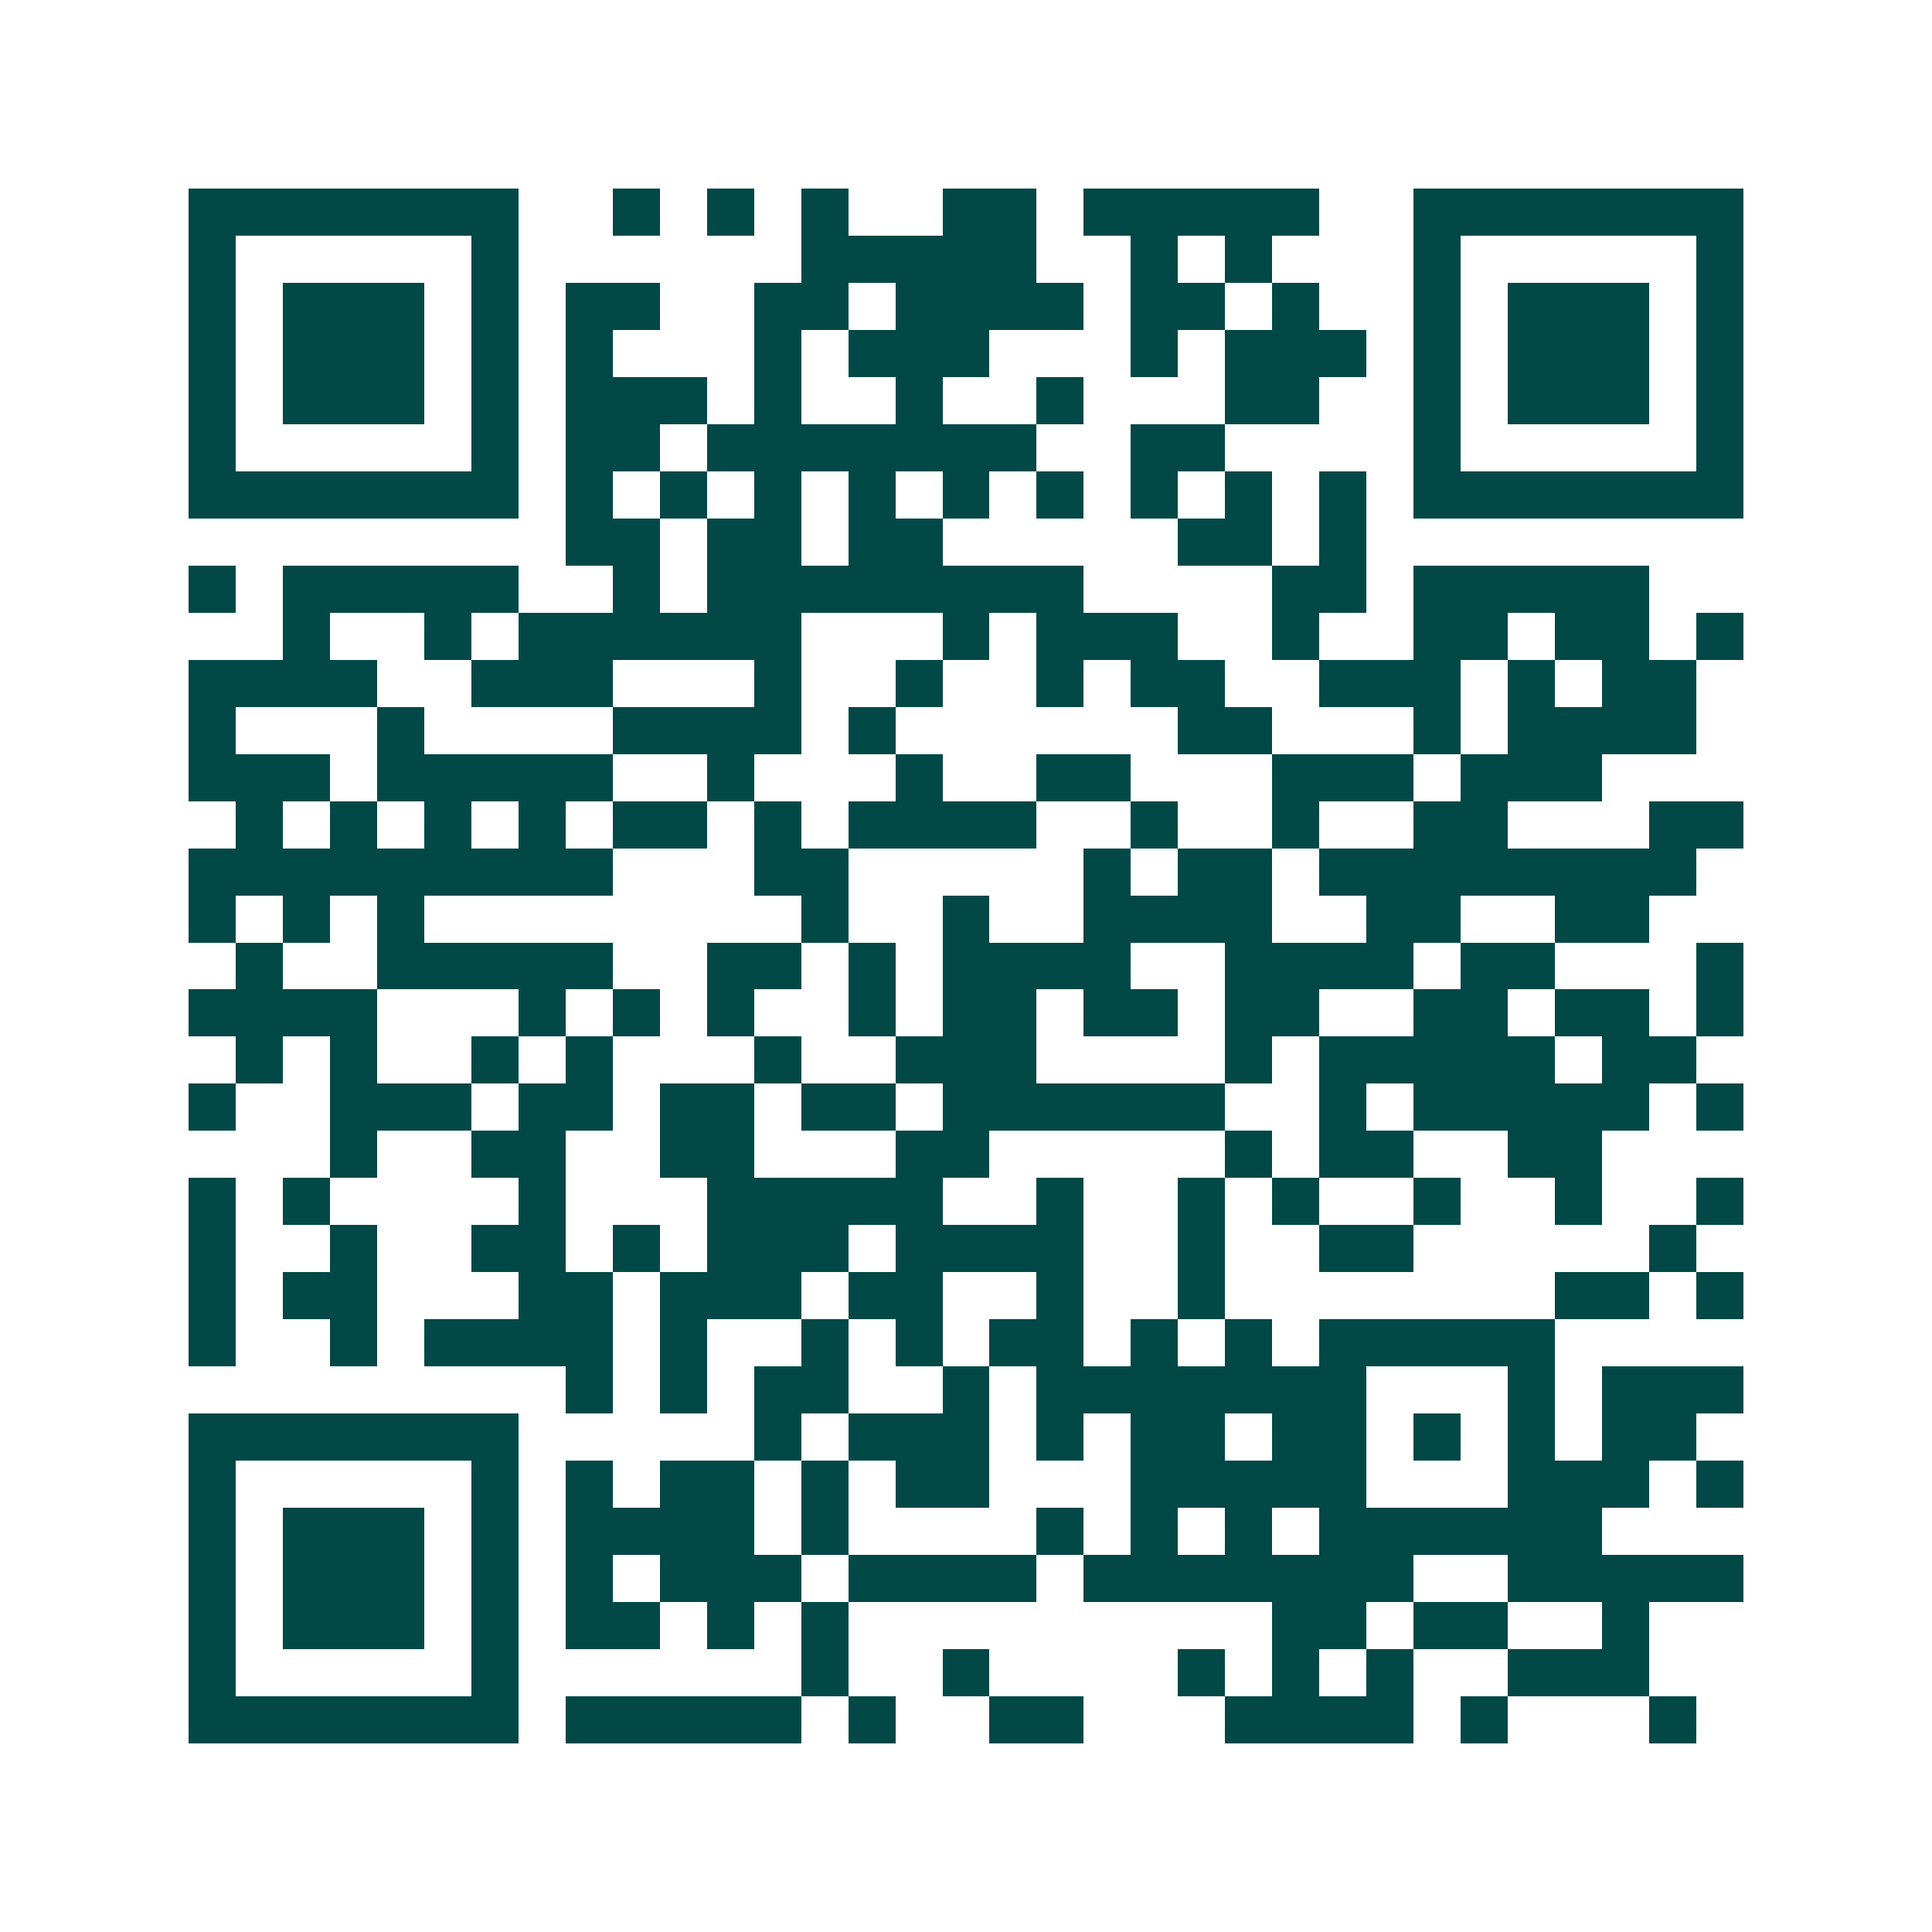 <svg xmlns="http://www.w3.org/2000/svg" width="200" height="200" viewBox="0 0 41 41" shape-rendering="crispEdges"><path fill="#ffffff" d="M0 0h41v41H0z"/><path stroke="#014847" d="M4 4.5h7m2 0h1m1 0h1m1 0h1m2 0h2m1 0h5m2 0h7M4 5.5h1m5 0h1m6 0h5m2 0h1m1 0h1m3 0h1m5 0h1M4 6.5h1m1 0h3m1 0h1m1 0h2m2 0h2m1 0h4m1 0h2m1 0h1m2 0h1m1 0h3m1 0h1M4 7.5h1m1 0h3m1 0h1m1 0h1m3 0h1m1 0h3m3 0h1m1 0h3m1 0h1m1 0h3m1 0h1M4 8.5h1m1 0h3m1 0h1m1 0h3m1 0h1m2 0h1m2 0h1m3 0h2m2 0h1m1 0h3m1 0h1M4 9.5h1m5 0h1m1 0h2m1 0h7m2 0h2m4 0h1m5 0h1M4 10.5h7m1 0h1m1 0h1m1 0h1m1 0h1m1 0h1m1 0h1m1 0h1m1 0h1m1 0h1m1 0h7M12 11.5h2m1 0h2m1 0h2m5 0h2m1 0h1M4 12.5h1m1 0h5m2 0h1m1 0h8m4 0h2m1 0h5M6 13.5h1m2 0h1m1 0h6m3 0h1m1 0h3m2 0h1m2 0h2m1 0h2m1 0h1M4 14.5h4m2 0h3m3 0h1m2 0h1m2 0h1m1 0h2m2 0h3m1 0h1m1 0h2M4 15.5h1m3 0h1m4 0h4m1 0h1m6 0h2m3 0h1m1 0h4M4 16.5h3m1 0h5m2 0h1m3 0h1m2 0h2m3 0h3m1 0h3M5 17.5h1m1 0h1m1 0h1m1 0h1m1 0h2m1 0h1m1 0h4m2 0h1m2 0h1m2 0h2m3 0h2M4 18.5h9m3 0h2m5 0h1m1 0h2m1 0h8M4 19.5h1m1 0h1m1 0h1m8 0h1m2 0h1m2 0h4m2 0h2m2 0h2M5 20.5h1m2 0h5m2 0h2m1 0h1m1 0h4m2 0h4m1 0h2m3 0h1M4 21.5h4m3 0h1m1 0h1m1 0h1m2 0h1m1 0h2m1 0h2m1 0h2m2 0h2m1 0h2m1 0h1M5 22.5h1m1 0h1m2 0h1m1 0h1m3 0h1m2 0h3m4 0h1m1 0h5m1 0h2M4 23.5h1m2 0h3m1 0h2m1 0h2m1 0h2m1 0h6m2 0h1m1 0h5m1 0h1M7 24.5h1m2 0h2m2 0h2m3 0h2m5 0h1m1 0h2m2 0h2M4 25.5h1m1 0h1m4 0h1m3 0h5m2 0h1m2 0h1m1 0h1m2 0h1m2 0h1m2 0h1M4 26.5h1m2 0h1m2 0h2m1 0h1m1 0h3m1 0h4m2 0h1m2 0h2m5 0h1M4 27.5h1m1 0h2m3 0h2m1 0h3m1 0h2m2 0h1m2 0h1m7 0h2m1 0h1M4 28.5h1m2 0h1m1 0h4m1 0h1m2 0h1m1 0h1m1 0h2m1 0h1m1 0h1m1 0h5M12 29.5h1m1 0h1m1 0h2m2 0h1m1 0h7m3 0h1m1 0h3M4 30.5h7m5 0h1m1 0h3m1 0h1m1 0h2m1 0h2m1 0h1m1 0h1m1 0h2M4 31.5h1m5 0h1m1 0h1m1 0h2m1 0h1m1 0h2m3 0h5m3 0h3m1 0h1M4 32.5h1m1 0h3m1 0h1m1 0h4m1 0h1m4 0h1m1 0h1m1 0h1m1 0h6M4 33.5h1m1 0h3m1 0h1m1 0h1m1 0h3m1 0h4m1 0h7m2 0h5M4 34.5h1m1 0h3m1 0h1m1 0h2m1 0h1m1 0h1m9 0h2m1 0h2m2 0h1M4 35.5h1m5 0h1m6 0h1m2 0h1m4 0h1m1 0h1m1 0h1m2 0h3M4 36.5h7m1 0h5m1 0h1m2 0h2m3 0h4m1 0h1m3 0h1"/></svg>
